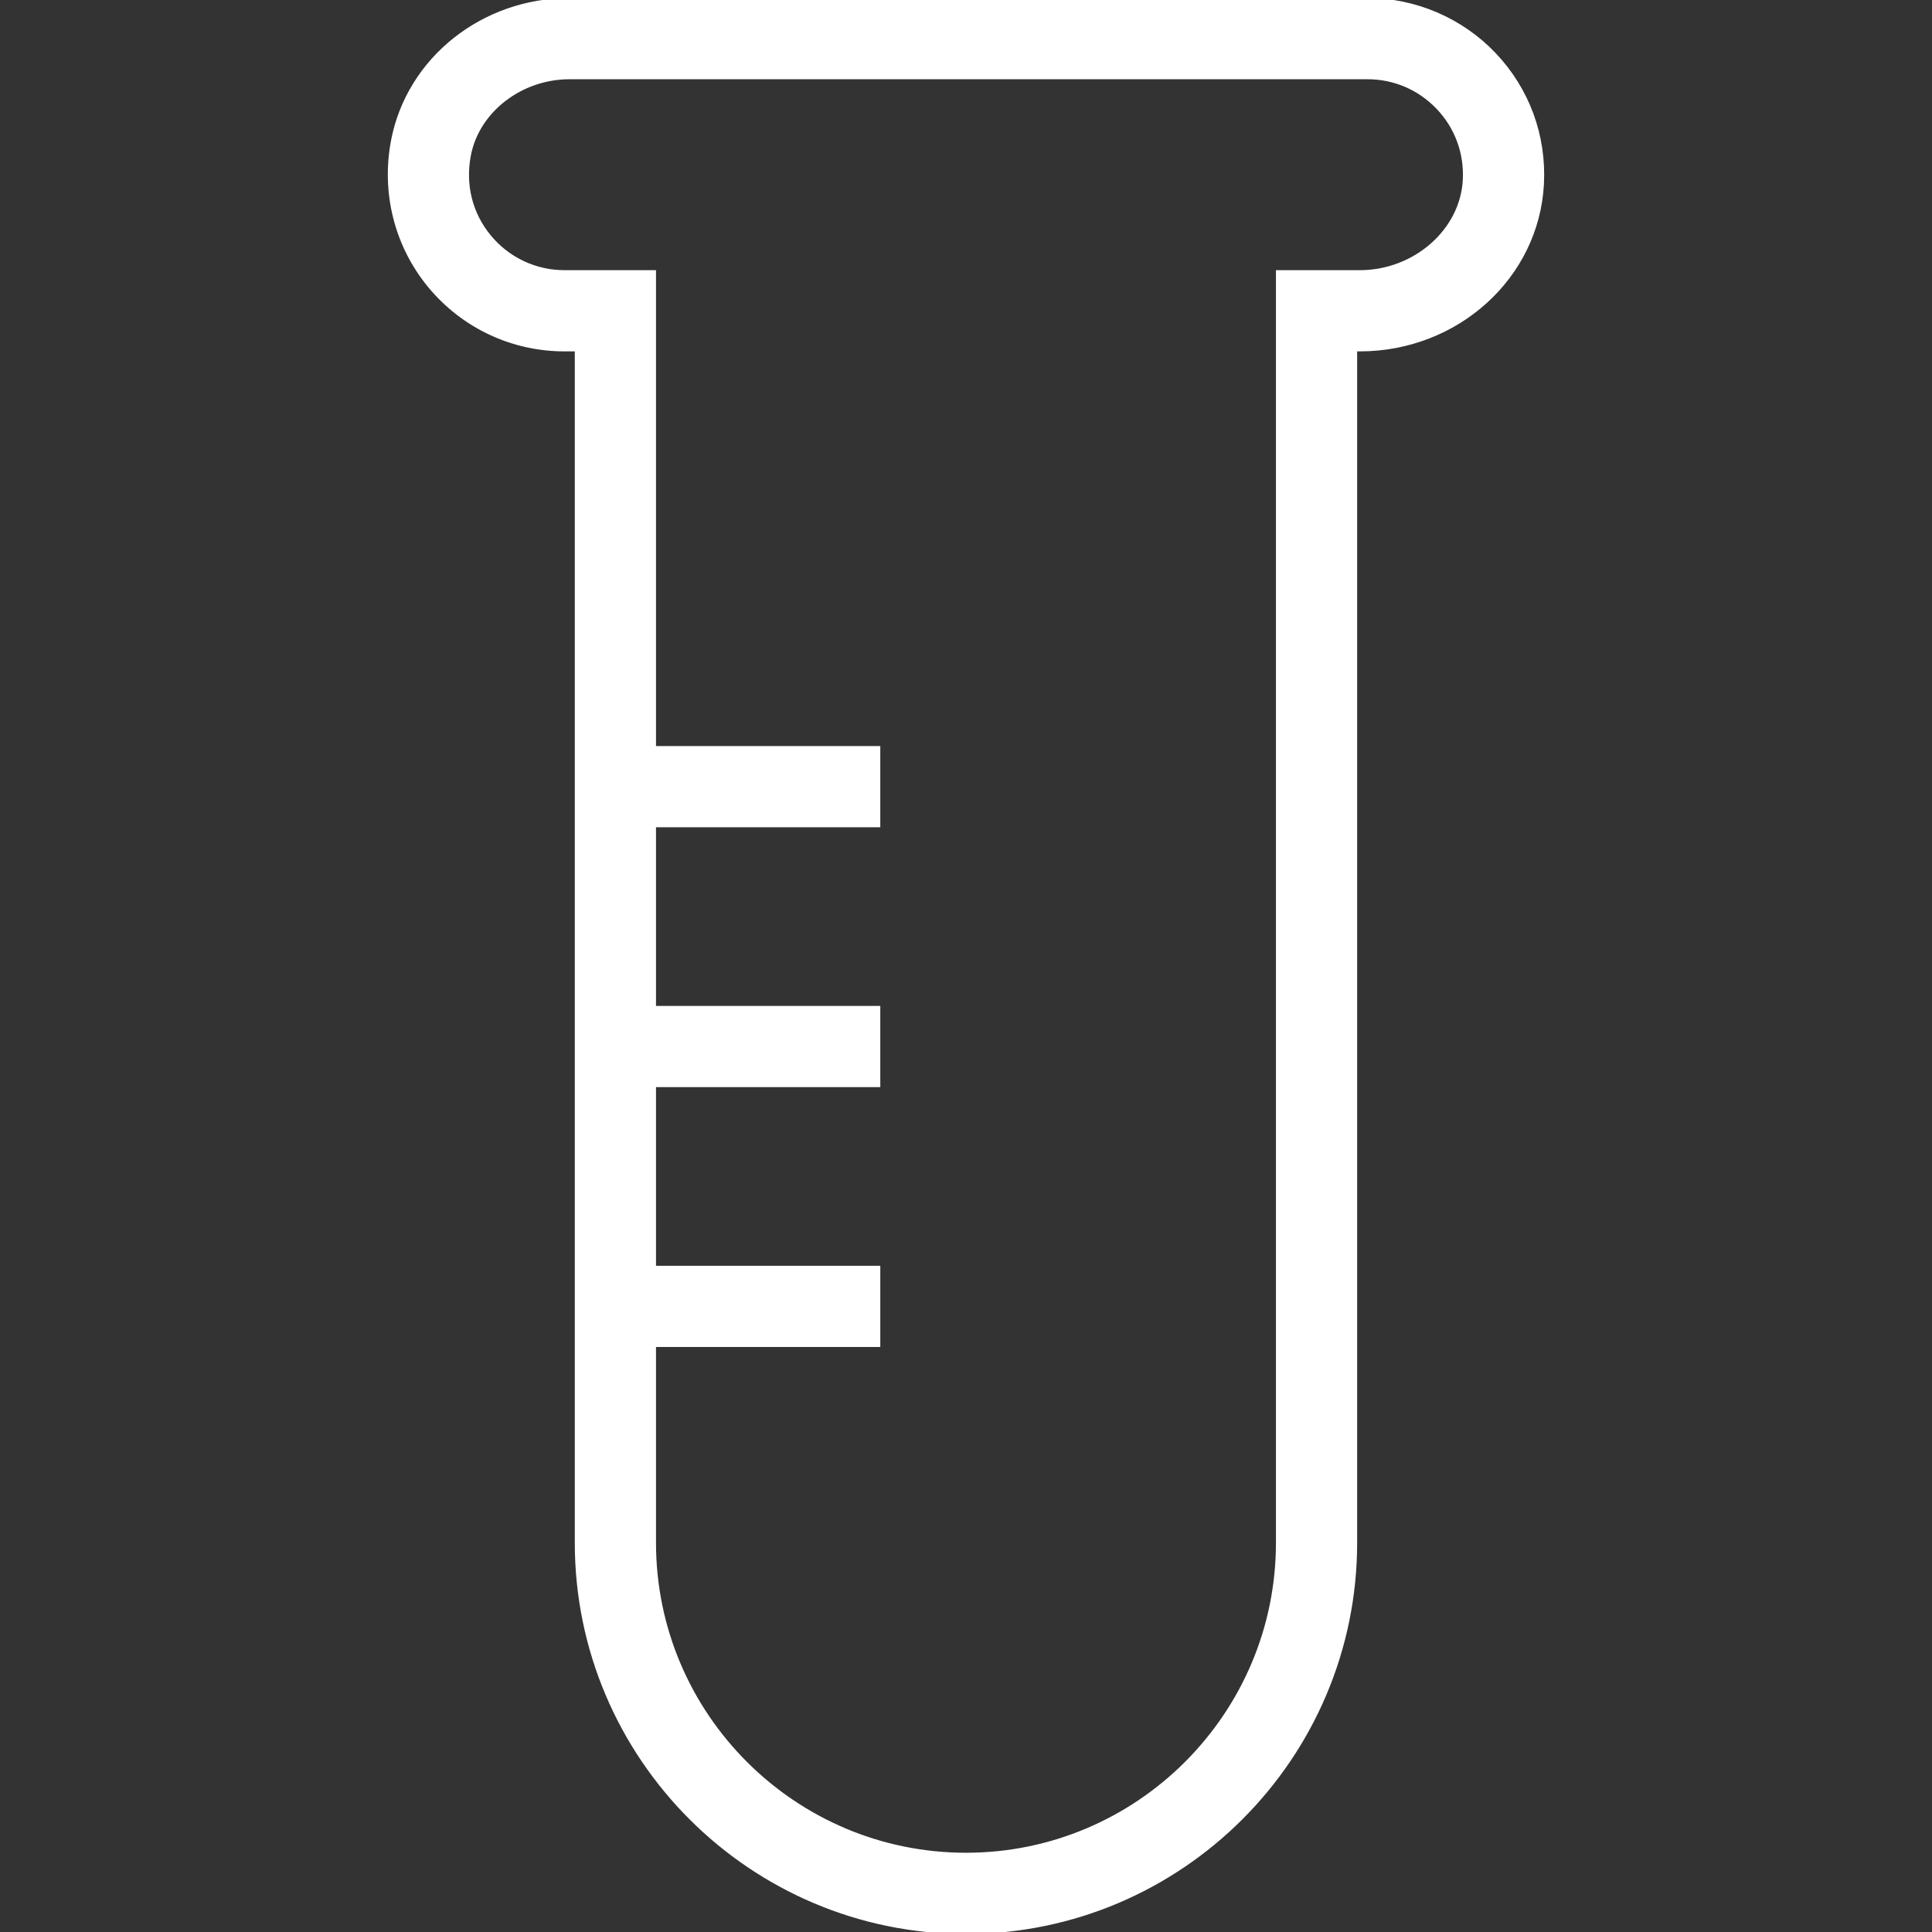 <!DOCTYPE svg PUBLIC "-//W3C//DTD SVG 1.1//EN" "http://www.w3.org/Graphics/SVG/1.1/DTD/svg11.dtd">
<!-- Uploaded to: SVG Repo, www.svgrepo.com, Transformed by: SVG Repo Mixer Tools -->
<svg fill="#ffffff" height="800px" width="800px" version="1.1" id="Layer_1" xmlns="http://www.w3.org/2000/svg" xmlns:xlink="http://www.w3.org/1999/xlink" viewBox="0 0 492.308 492.308" xml:space="preserve" stroke="#ffffff">
<rect x="0" y="0" width="492.308" height="492.308" fill="#333333" stroke="none"/>
<g id="SVGRepo_bgCarrier" stroke-width="0"/>
<g id="SVGRepo_tracerCarrier" stroke-linecap="round" stroke-linejoin="round"/>
<g id="SVGRepo_iconCarrier"> <g> <g> <path d="M380.756,13.875C372.381,5.058,360.612,0,348.458,0H145.122c-22.067,0-40.981,15.058-44.971,35.798 c-2.548,13.279,0.865,26.788,9.356,37.067c8.5,10.279,21.01,16.173,34.337,16.173h3.125v304.096 c0,54.683,44.49,99.173,99.183,99.173c54.683,0,99.173-44.49,99.173-99.173V89.038h1.173c24.779,0,45.173-18.5,46.423-42.125 C393.564,34.558,389.247,22.827,380.756,13.875z M373.247,45.875c-0.683,12.942-12.683,23.471-26.75,23.471h-20.865v323.788 c0,43.827-35.654,79.481-79.481,79.481s-79.49-35.654-79.49-79.481V342.74h57.154v-19.692H166.66v-46.529h57.154v-19.692H166.66 v-46.529h57.154v-19.692H166.66V69.346h-22.817c-7.433,0-14.414-3.288-19.154-9.029c-4.808-5.817-6.654-13.202-5.192-20.808 c2.163-11.298,13.183-19.817,25.625-19.817h203.337c6.875,0,13.269,2.75,18.01,7.74C371.208,32.423,373.612,38.971,373.247,45.875 z"/> </g> </g> </g>
</svg>